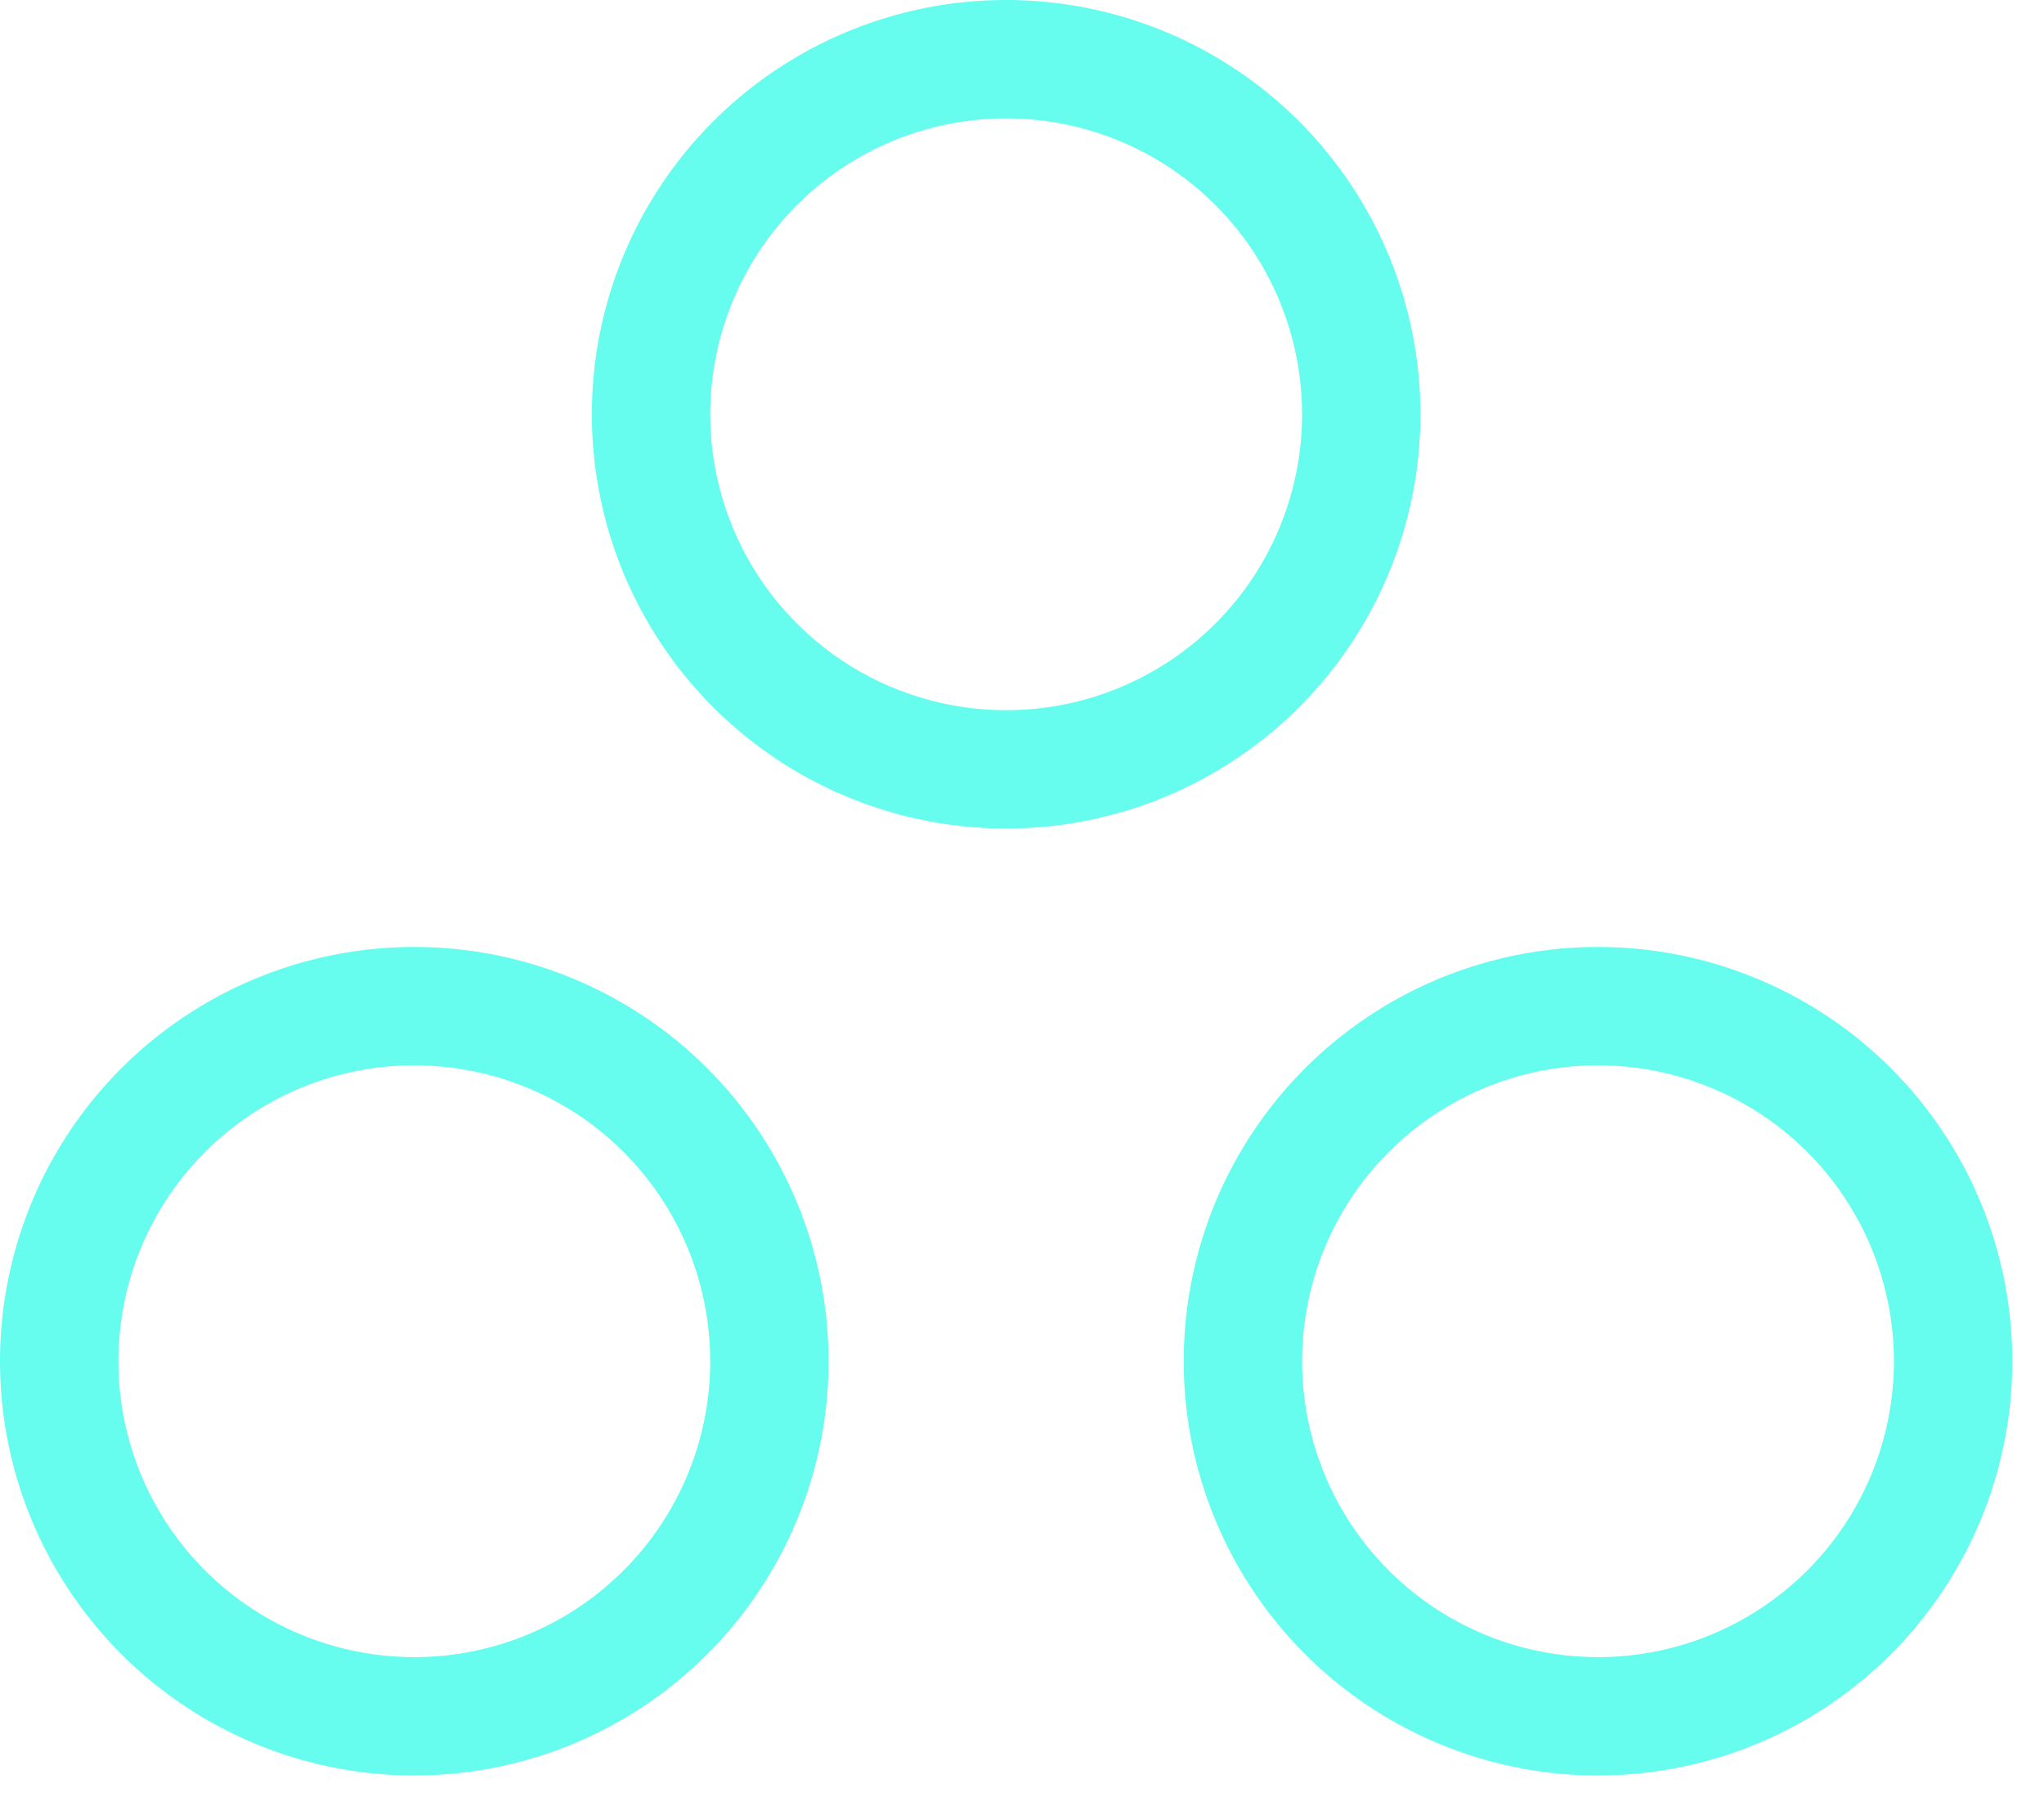 <svg width="43" height="38" viewBox="0 0 43 38" fill="none" xmlns="http://www.w3.org/2000/svg">
<path d="M29.882 8.716C29.882 6.992 29.371 5.307 28.413 3.874C27.456 2.44 26.095 1.323 24.502 0.663C22.909 0.004 21.157 -0.169 19.466 0.167C17.776 0.504 16.223 1.334 15.004 2.553C13.785 3.772 12.955 5.325 12.618 7.015C12.282 8.706 12.455 10.459 13.114 12.051C13.774 13.644 14.891 15.005 16.325 15.963C17.758 16.92 19.443 17.431 21.167 17.431C23.478 17.431 25.695 16.513 27.33 14.879C28.964 13.244 29.882 11.027 29.882 8.716ZM21.167 14.941C19.935 14.941 18.732 14.576 17.708 13.892C16.684 13.208 15.886 12.236 15.415 11.098C14.944 9.961 14.821 8.709 15.061 7.501C15.301 6.294 15.894 5.184 16.765 4.314C17.635 3.443 18.744 2.85 19.952 2.61C21.16 2.37 22.412 2.493 23.549 2.964C24.687 3.435 25.659 4.233 26.343 5.257C27.027 6.281 27.392 7.484 27.392 8.716C27.392 10.367 26.736 11.95 25.569 13.118C24.401 14.285 22.818 14.941 21.167 14.941ZM33.618 19.922C31.894 19.922 30.209 20.433 28.776 21.39C27.342 22.348 26.225 23.709 25.565 25.302C24.906 26.895 24.733 28.647 25.069 30.338C25.406 32.028 26.236 33.581 27.455 34.8C28.674 36.019 30.227 36.849 31.917 37.185C33.608 37.522 35.36 37.349 36.953 36.69C38.546 36.03 39.907 34.913 40.864 33.479C41.822 32.046 42.333 30.361 42.333 28.637C42.333 26.326 41.415 24.109 39.781 22.474C38.146 20.84 35.929 19.922 33.618 19.922ZM33.618 34.863C32.386 34.863 31.183 34.498 30.159 33.814C29.135 33.13 28.337 32.157 27.866 31.02C27.395 29.882 27.272 28.63 27.512 27.423C27.752 26.215 28.345 25.106 29.216 24.235C30.086 23.364 31.195 22.772 32.403 22.531C33.611 22.291 34.862 22.415 36 22.886C37.138 23.357 38.11 24.155 38.794 25.179C39.478 26.202 39.843 27.406 39.843 28.637C39.843 30.288 39.187 31.872 38.02 33.039C36.852 34.207 35.269 34.863 33.618 34.863ZM8.716 19.922C6.992 19.922 5.307 20.433 3.874 21.39C2.44 22.348 1.323 23.709 0.663 25.302C0.004 26.895 -0.169 28.647 0.167 30.338C0.504 32.028 1.334 33.581 2.553 34.8C3.772 36.019 5.325 36.849 7.015 37.185C8.706 37.522 10.459 37.349 12.051 36.69C13.644 36.03 15.005 34.913 15.963 33.479C16.92 32.046 17.431 30.361 17.431 28.637C17.431 26.326 16.513 24.109 14.879 22.474C13.244 20.84 11.027 19.922 8.716 19.922ZM8.716 34.863C7.484 34.863 6.281 34.498 5.257 33.814C4.233 33.13 3.435 32.157 2.964 31.02C2.493 29.882 2.37 28.63 2.61 27.423C2.85 26.215 3.443 25.106 4.314 24.235C5.184 23.364 6.294 22.772 7.501 22.531C8.709 22.291 9.961 22.415 11.098 22.886C12.236 23.357 13.208 24.155 13.892 25.179C14.576 26.202 14.941 27.406 14.941 28.637C14.941 30.288 14.285 31.872 13.118 33.039C11.95 34.207 10.367 34.863 8.716 34.863Z" fill="#66FDEF"/>
</svg>

